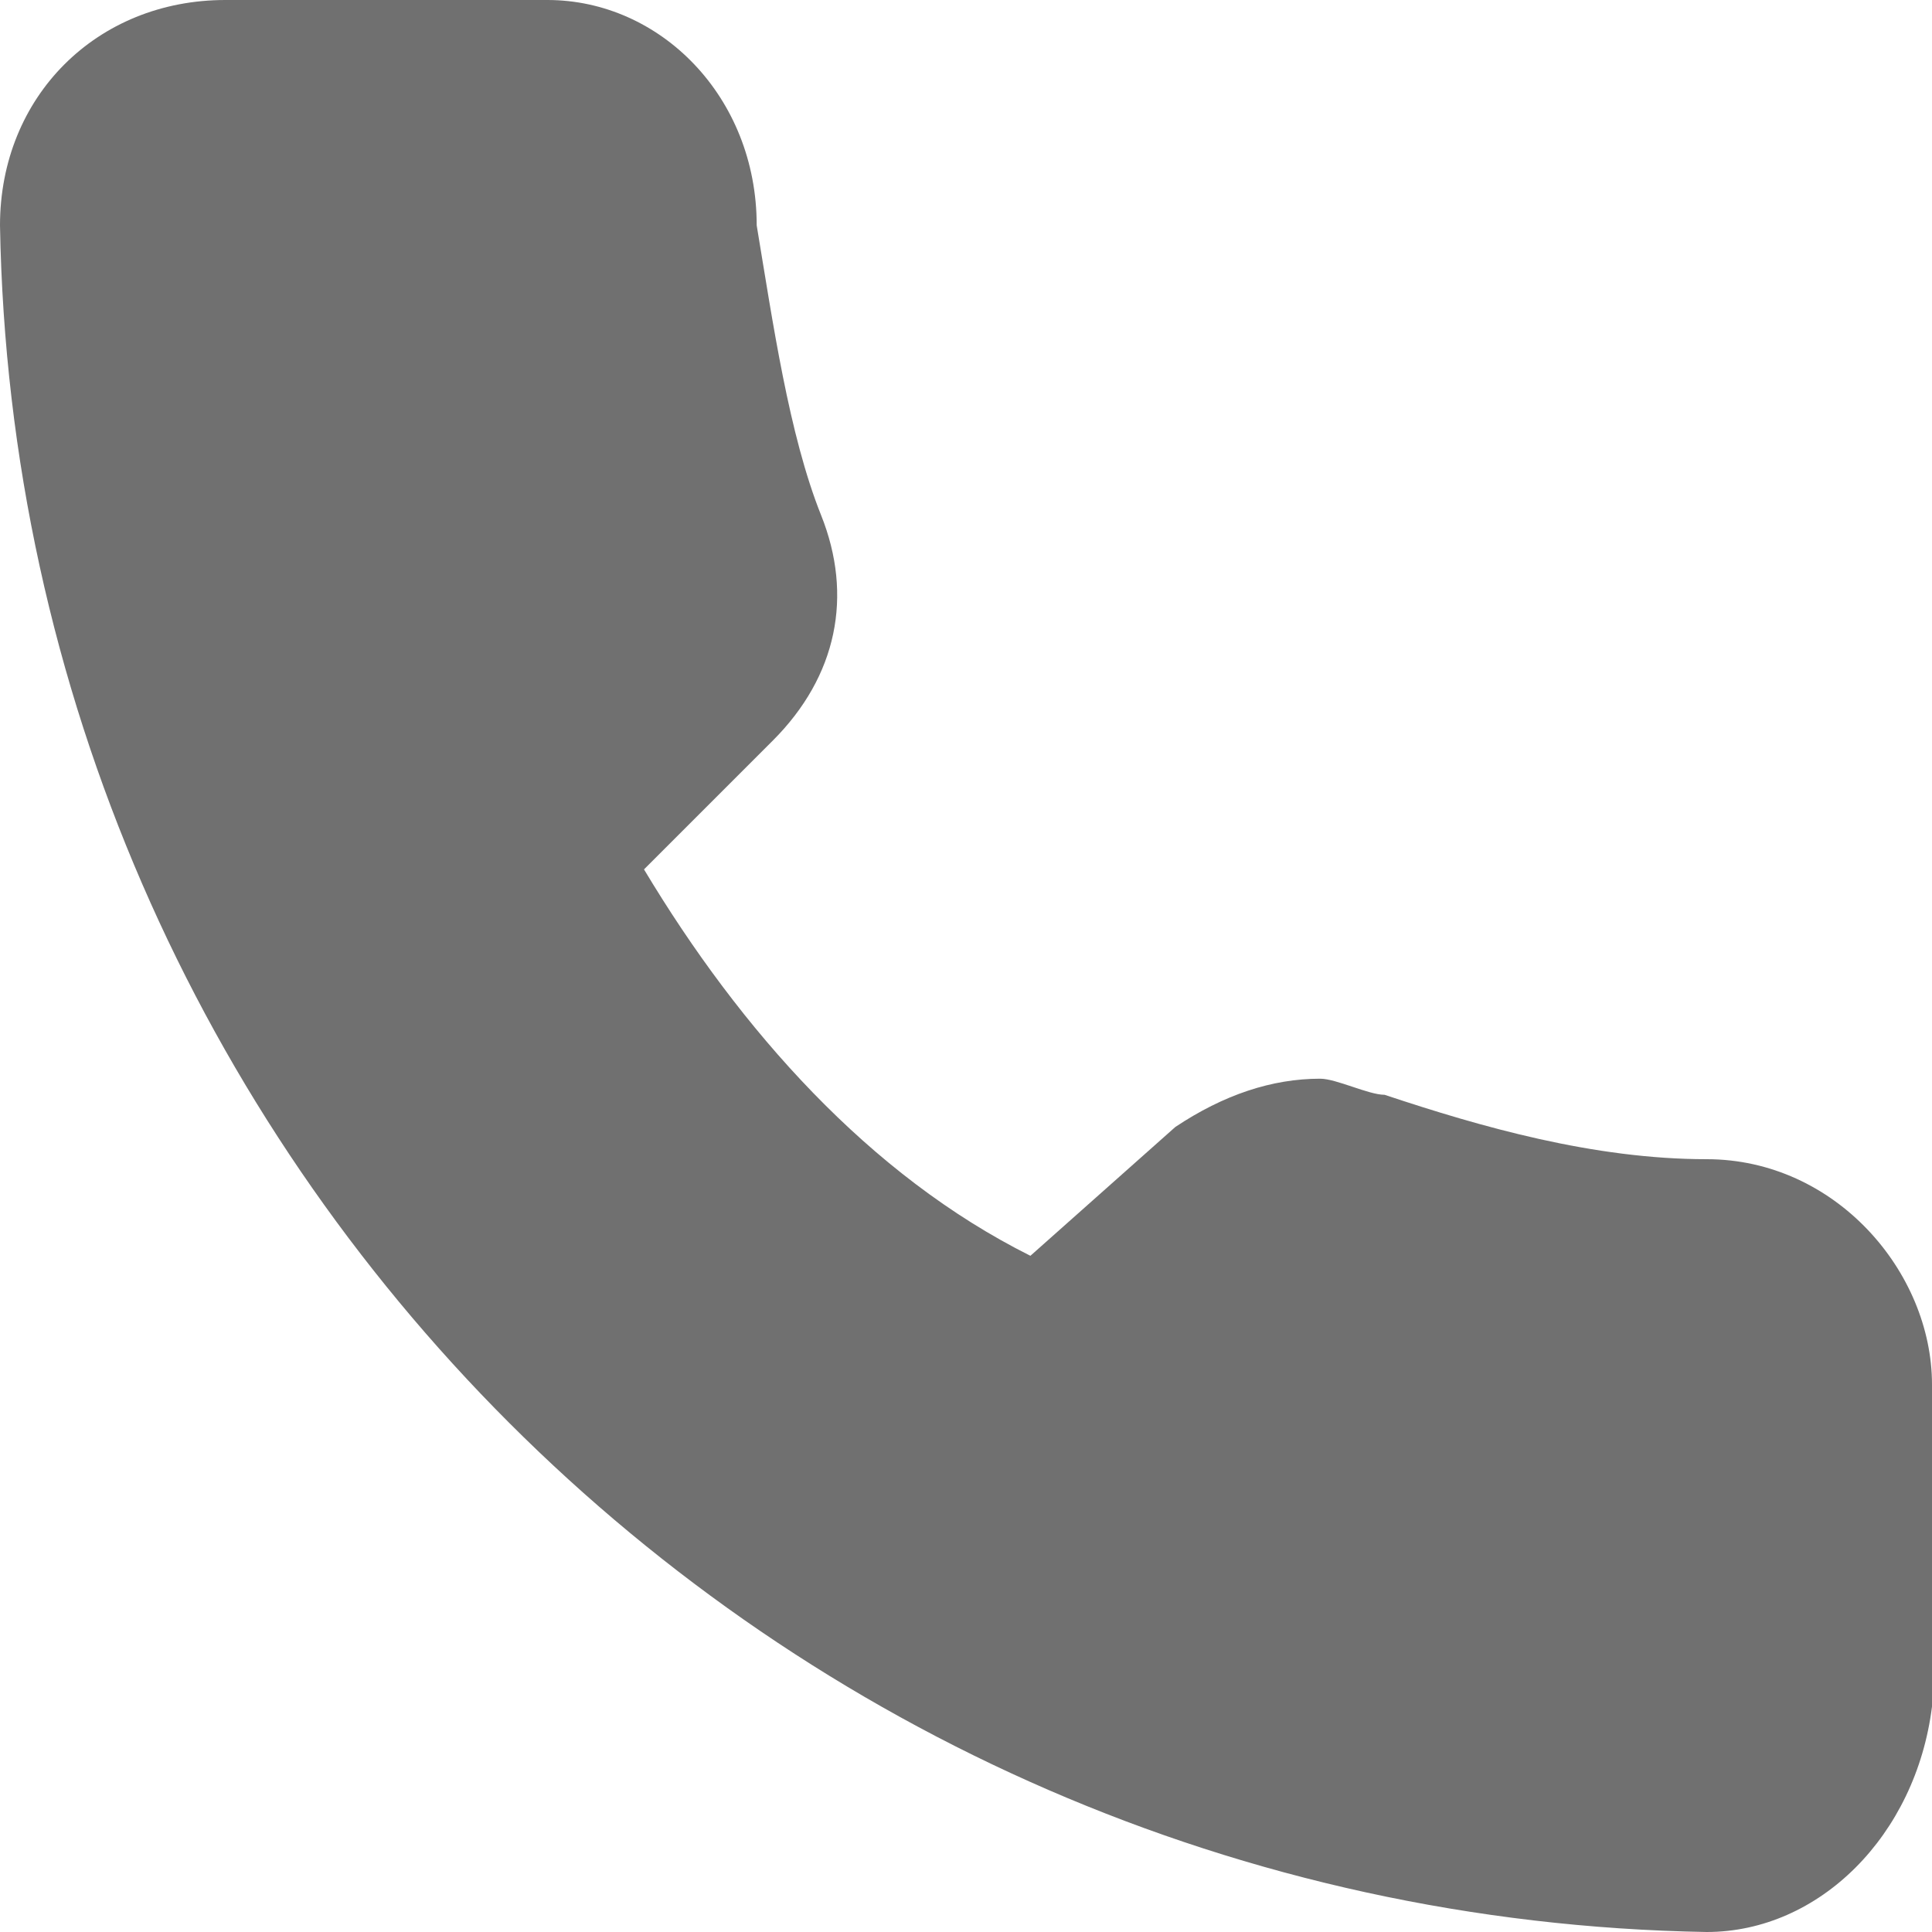 <?xml version="1.0" encoding="utf-8"?>
<!-- Generator: Adobe Illustrator 26.4.1, SVG Export Plug-In . SVG Version: 6.00 Build 0)  -->
<svg version="1.1" id="レイヤー_1" xmlns="http://www.w3.org/2000/svg" xmlns:xlink="http://www.w3.org/1999/xlink" x="0px"
	 y="0px" viewBox="0 0 12 12" style="enable-background:new 0 0 12 12;" xml:space="preserve">
<style type="text/css">
	.st0{fill:#707070;}
</style>
<path id="パス_4114" class="st0" d="M3.4,0h-2C0.6,0,0,0.6,0,1.4C0.1,7.2,4.8,11.9,10.6,12c0.7,0,1.3-0.6,1.4-1.4v-2
	c0-0.7-0.6-1.4-1.4-1.4c-0.7,0-1.4-0.2-2-0.4c-0.1,0-0.3-0.1-0.4-0.1c-0.3,0-0.6,0.1-0.9,0.3L6.4,7.8C5.4,7.3,4.6,6.4,4,5.4l0.8-0.8
	c0.4-0.4,0.5-0.9,0.3-1.4C4.9,2.7,4.8,2,4.7,1.4C4.7,0.6,4.1,0,3.4,0L3.4,0z"/>
</svg>
